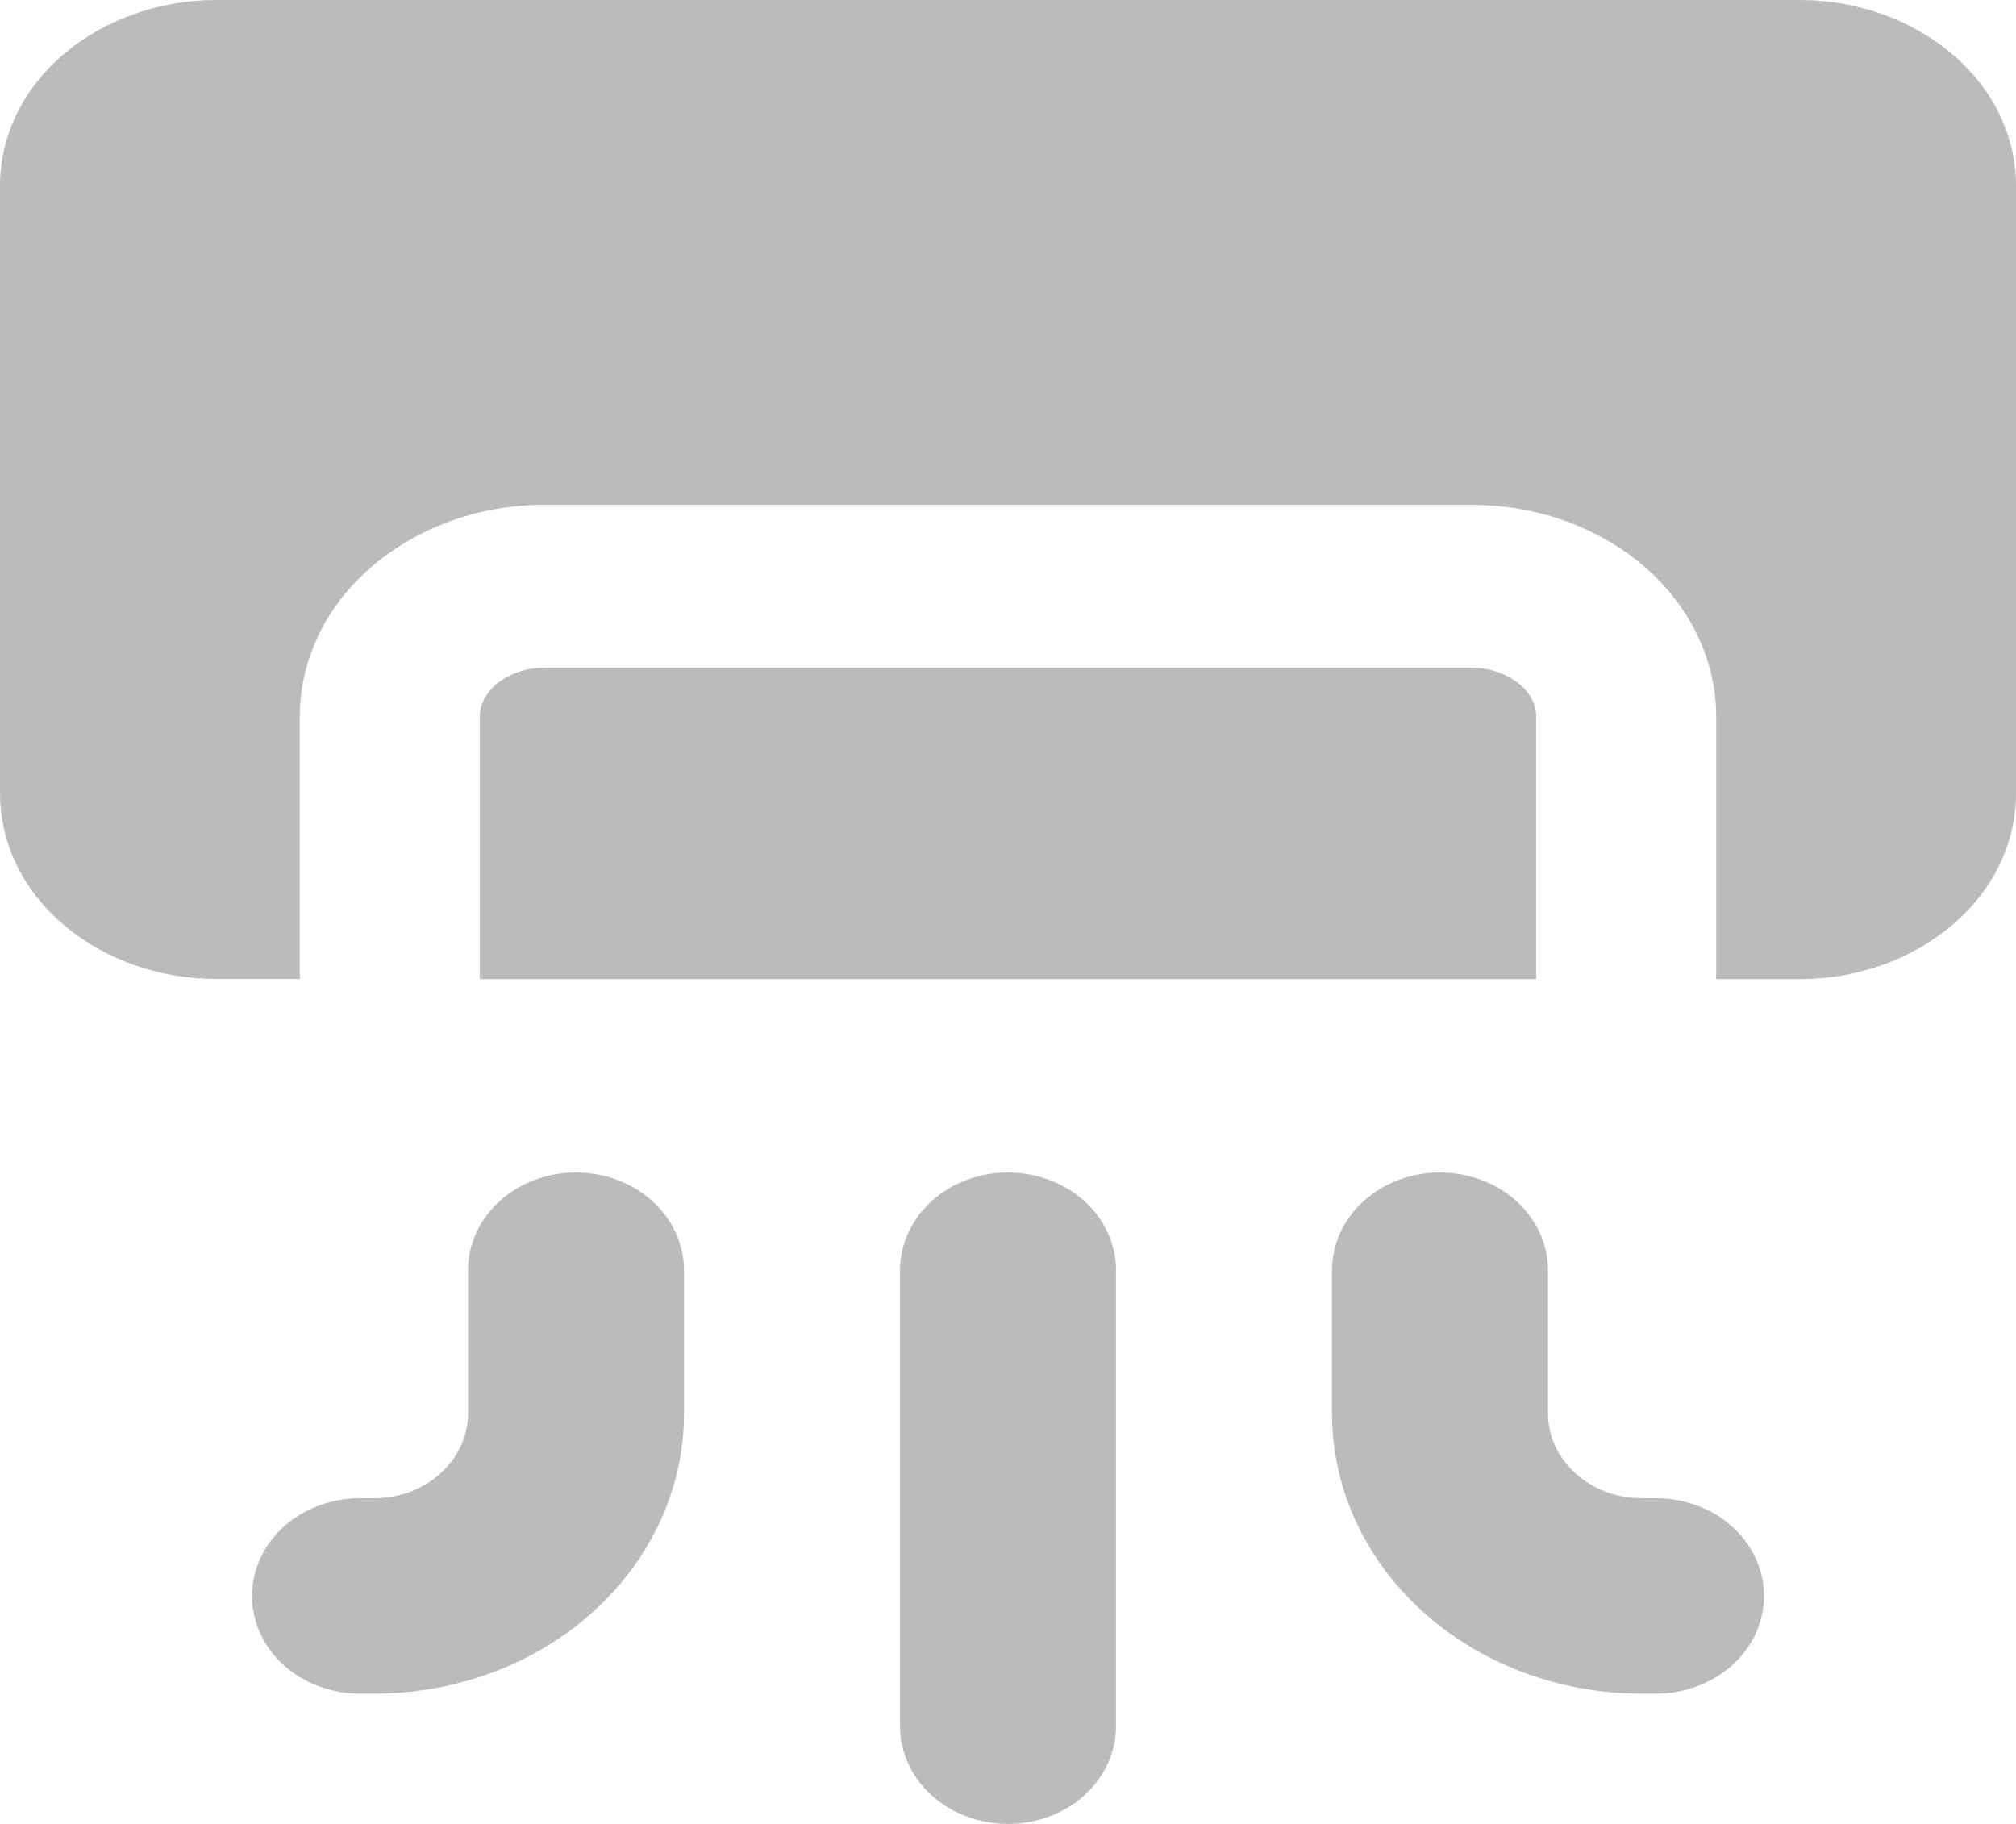 <?xml version="1.0" encoding="UTF-8"?> <svg xmlns="http://www.w3.org/2000/svg" width="21" height="19" viewBox="0 0 21 19" fill="none"><path fill-rule="evenodd" clip-rule="evenodd" d="M2.25 0C1.059 0 0 0.824 0 1.941V8.257C0 9.376 1.059 10.198 2.25 10.198H3.123V7.465C3.123 6.859 3.408 6.292 3.893 5.885C4.377 5.481 5.011 5.258 5.67 5.259H15.33C15.984 5.259 16.625 5.478 17.108 5.884C17.59 6.292 17.877 6.861 17.877 7.465V10.2H18.75C19.941 10.2 21 9.376 21 8.259V1.941C21 0.824 19.941 0 18.75 0H2.25ZM16.002 10.2H4.998V7.465C4.998 7.349 5.052 7.226 5.17 7.126C5.308 7.015 5.486 6.955 5.67 6.956H15.33C15.513 6.955 15.691 7.016 15.828 7.126C15.948 7.226 16.002 7.349 16.002 7.465V10.2ZM7.125 13.232C7.125 12.962 7.006 12.703 6.795 12.512C6.585 12.321 6.298 12.214 6 12.214C5.702 12.214 5.415 12.321 5.205 12.512C4.994 12.703 4.875 12.962 4.875 13.232V14.725C4.875 14.959 4.772 15.183 4.589 15.348C4.407 15.514 4.159 15.607 3.9 15.607H3.75C3.452 15.607 3.165 15.714 2.954 15.905C2.744 16.096 2.625 16.355 2.625 16.625C2.625 16.895 2.744 17.154 2.954 17.345C3.165 17.535 3.452 17.643 3.75 17.643H3.9C4.755 17.643 5.576 17.335 6.18 16.788C6.785 16.241 7.125 15.499 7.125 14.725V13.232ZM15 12.214C14.702 12.214 14.415 12.321 14.204 12.512C13.993 12.703 13.875 12.962 13.875 13.232V14.725C13.875 15.499 14.215 16.241 14.82 16.788C15.424 17.335 16.245 17.643 17.1 17.643H17.25C17.548 17.643 17.834 17.535 18.046 17.345C18.256 17.154 18.375 16.895 18.375 16.625C18.375 16.355 18.256 16.096 18.046 15.905C17.834 15.714 17.548 15.607 17.25 15.607H17.1C16.841 15.607 16.593 15.514 16.411 15.348C16.228 15.183 16.125 14.959 16.125 14.725V13.232C16.125 12.962 16.006 12.703 15.796 12.512C15.585 12.321 15.298 12.214 15 12.214ZM11.625 13.232C11.625 12.962 11.507 12.703 11.296 12.512C11.085 12.321 10.798 12.214 10.5 12.214C10.202 12.214 9.915 12.321 9.704 12.512C9.494 12.703 9.375 12.962 9.375 13.232V17.982C9.375 18.252 9.494 18.511 9.704 18.702C9.915 18.893 10.202 19 10.5 19C10.798 19 11.085 18.893 11.296 18.702C11.507 18.511 11.625 18.252 11.625 17.982V13.232Z" fill="#BBBBBB"></path></svg> 